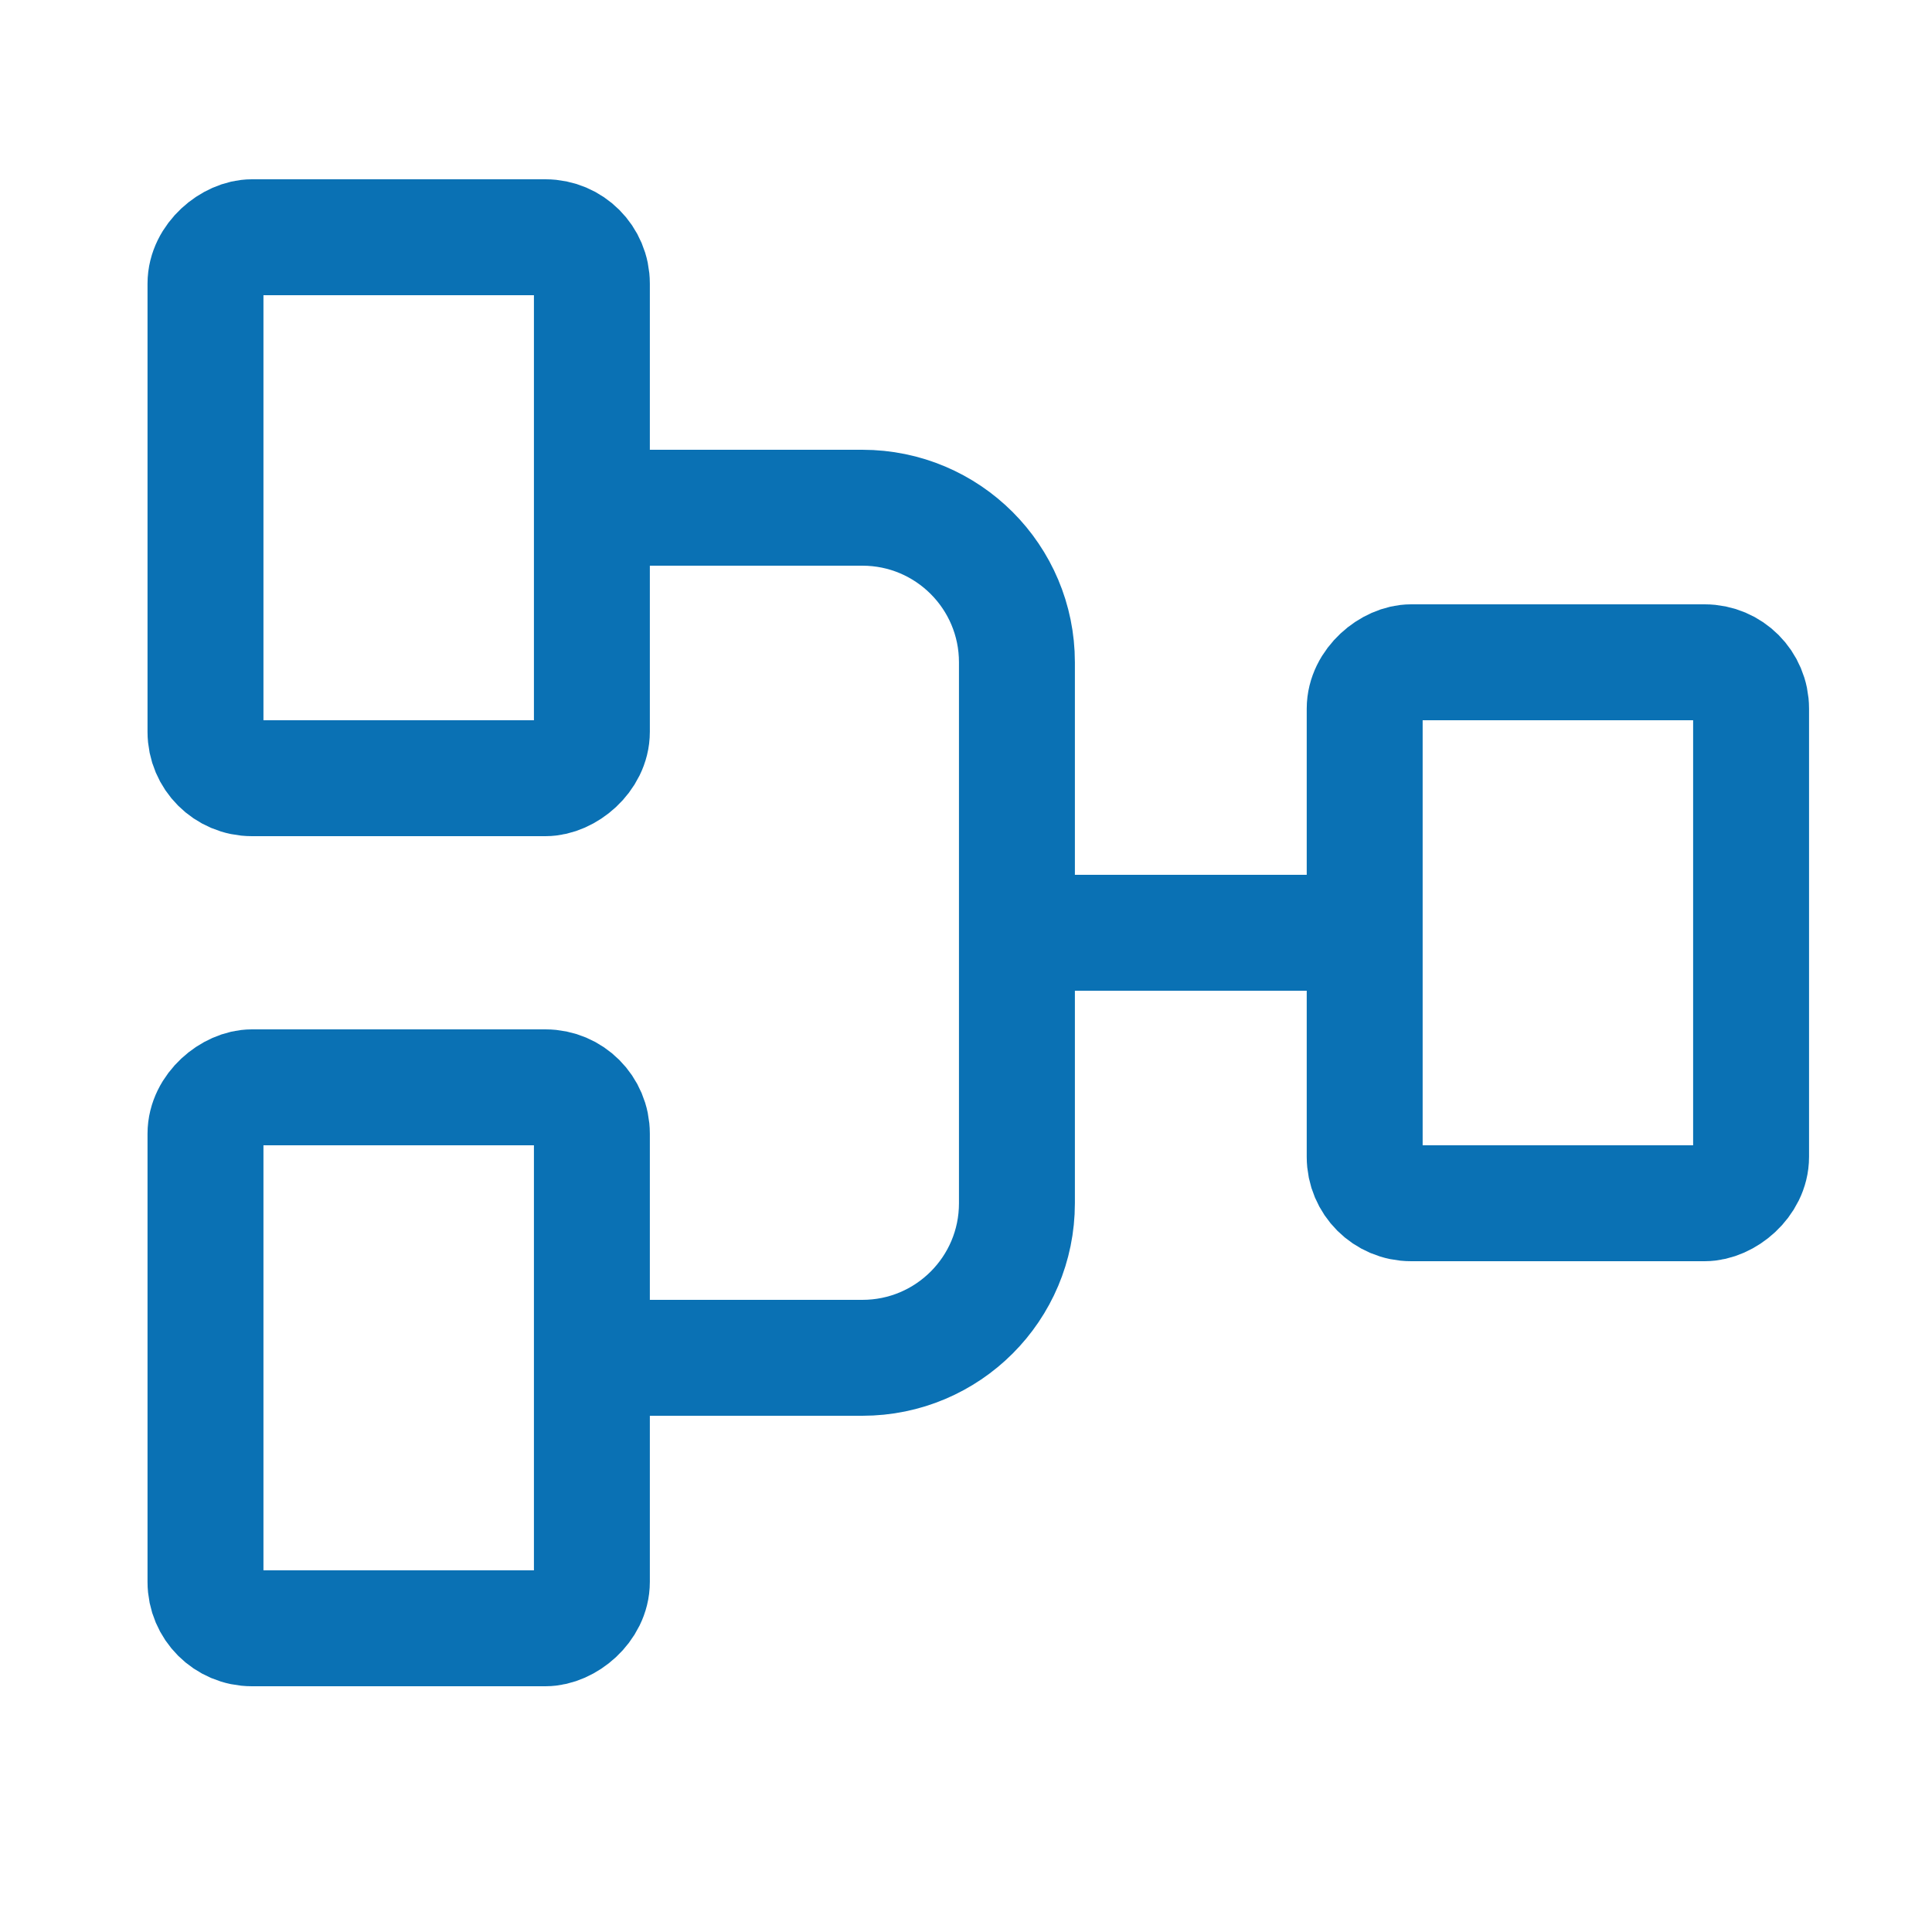 <svg width="25" height="25" viewBox="0 0 25 25" fill="none" xmlns="http://www.w3.org/2000/svg">
<rect x="2.659" y="21.07" width="7" height="5" rx="0.6" transform="rotate(-90 2.659 21.07)" stroke="#0A71B4" stroke-width="1.5"/>
<rect x="17.659" y="15.57" width="7" height="5" rx="0.6" transform="rotate(-90 17.659 15.57)" stroke="#0A71B4" stroke-width="1.5"/>
<rect x="2.659" y="10.07" width="7" height="5" rx="0.6" transform="rotate(-90 2.659 10.07)" stroke="#0A71B4" stroke-width="1.5"/>
<path d="M7.659 17.57H11.159C12.264 17.57 13.159 16.675 13.159 15.57V8.57C13.159 7.466 12.264 6.57 11.159 6.57H7.659" stroke="#0A71B4" stroke-width="1.5"/>
<path d="M13.159 12.07H17.659" stroke="#0A71B4" stroke-width="1.5"/>
</svg>
